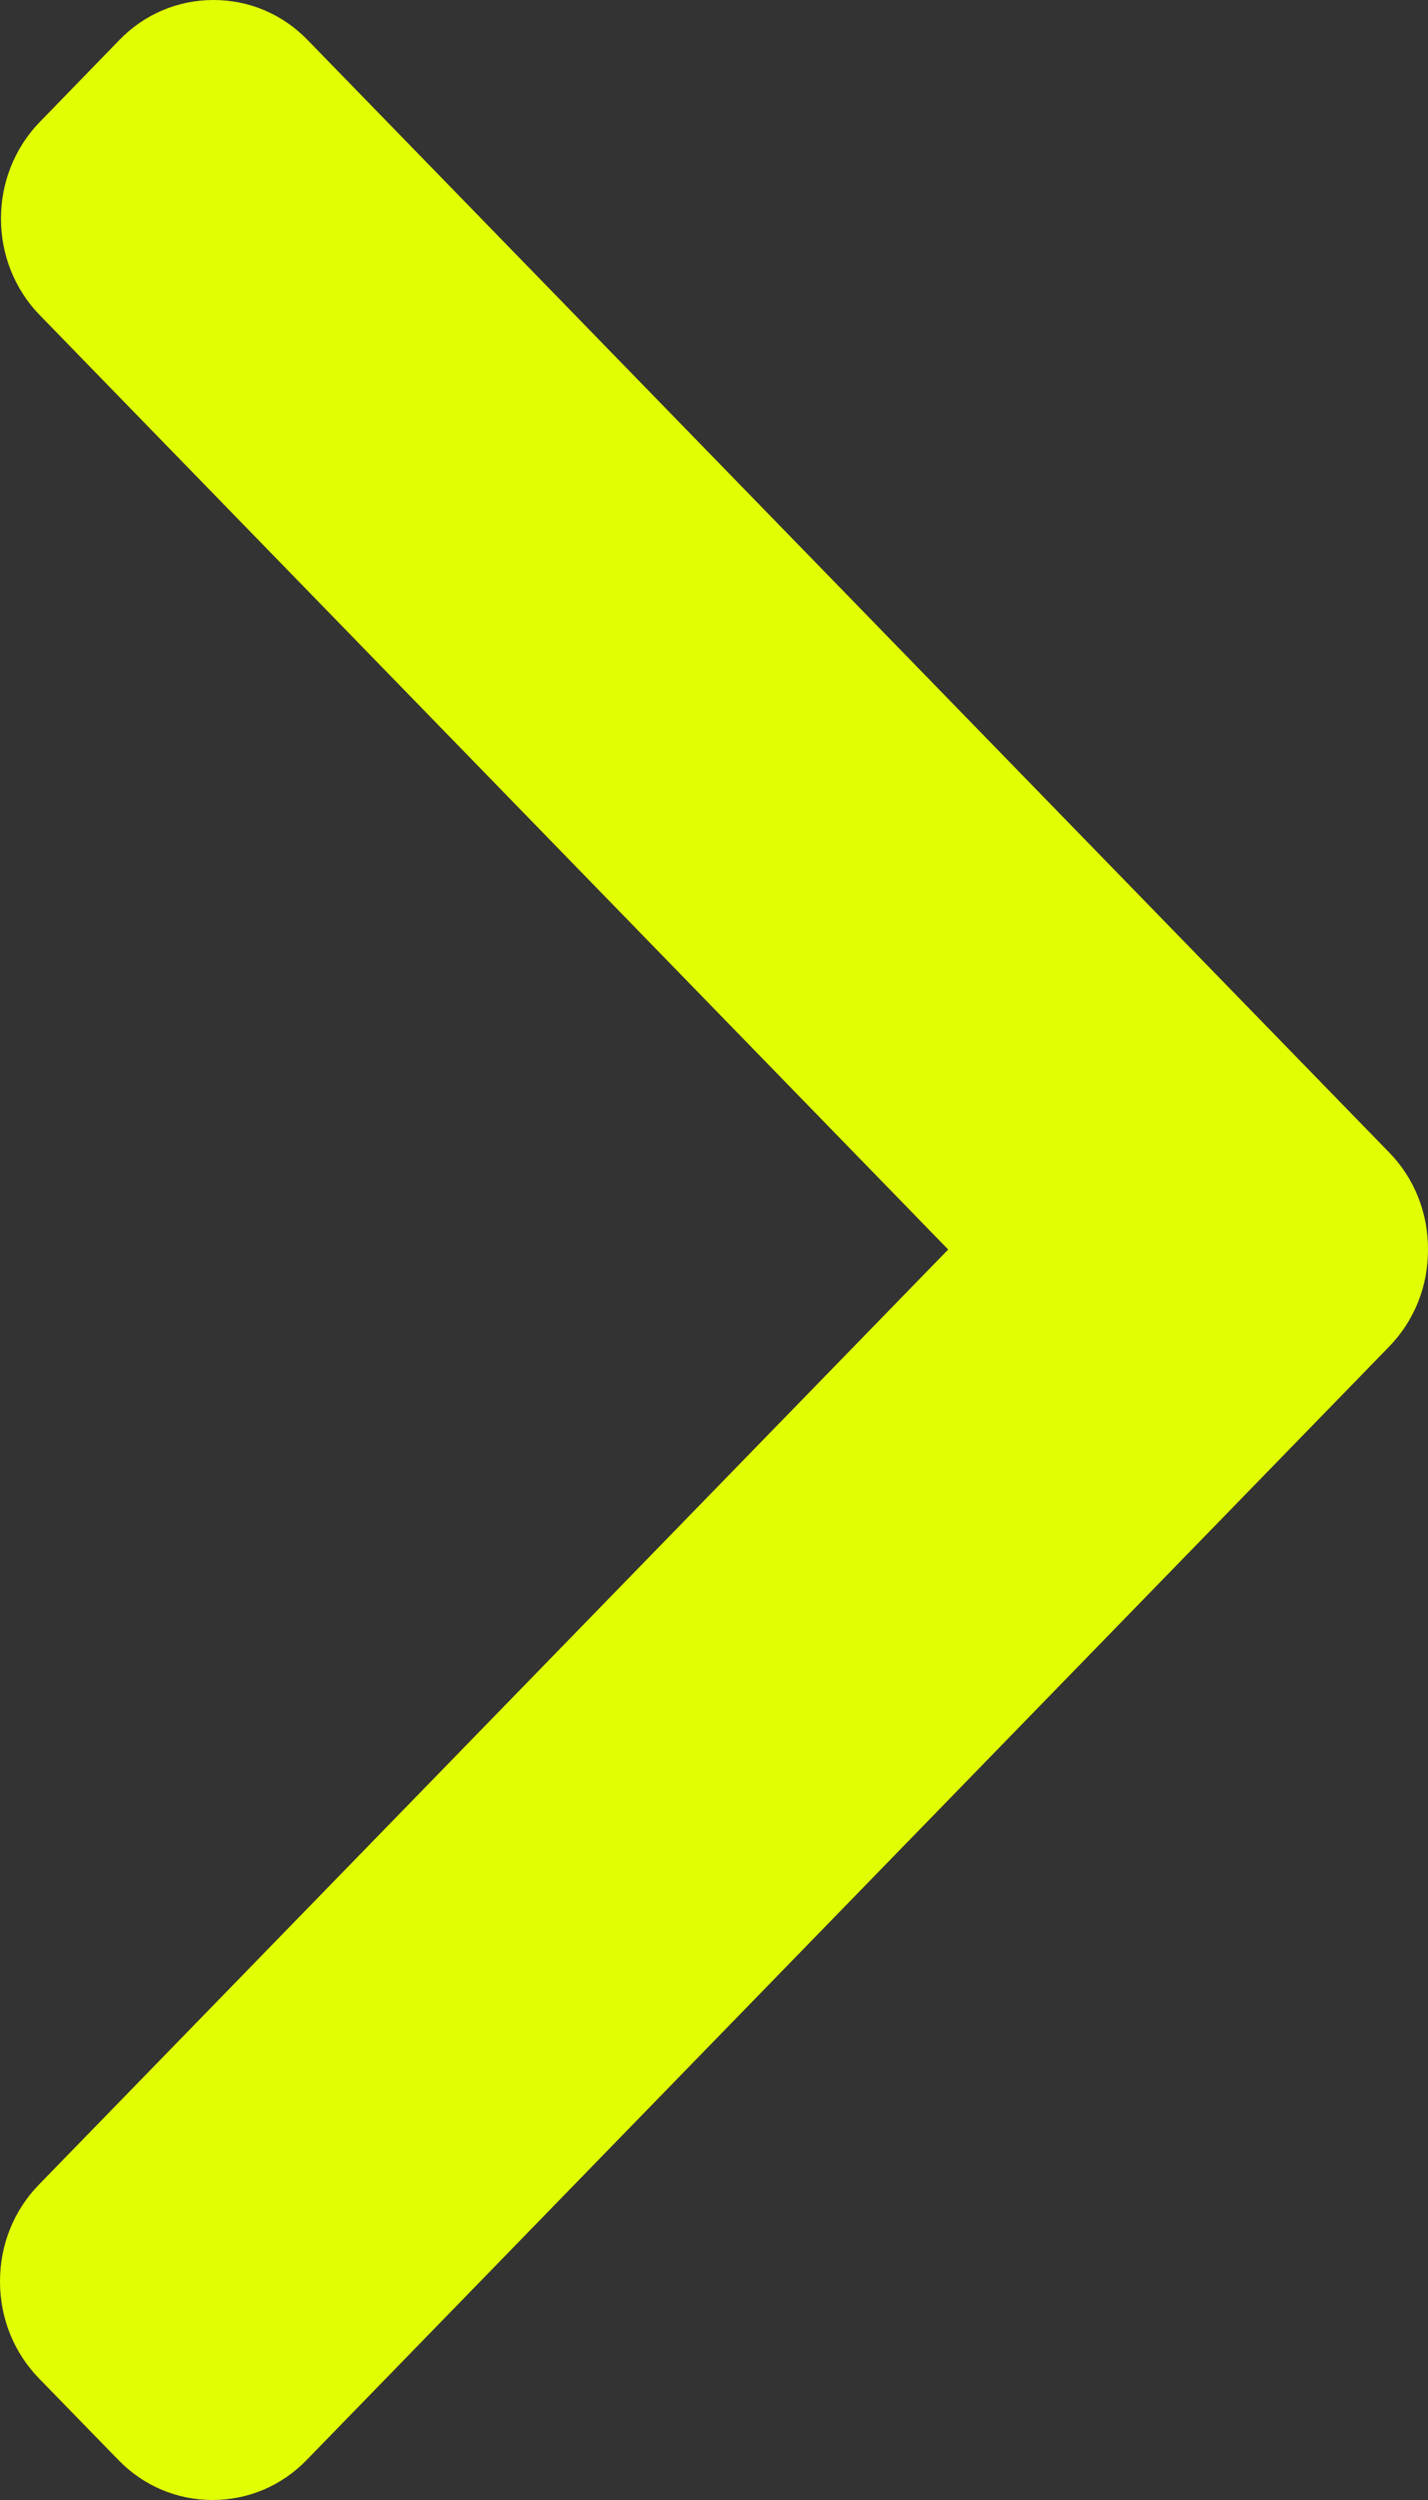 <?xml version="1.0" encoding="UTF-8"?> <svg xmlns="http://www.w3.org/2000/svg" xmlns:xlink="http://www.w3.org/1999/xlink" width="12px" height="21px" viewBox="0 0 12 21" version="1.1"><rect x="0" y="0" width="12" height="21" fill="#333333" stroke="none"/><title>right-arrow (12)</title><g id="UI-Design" stroke="none" stroke-width="1" fill="none" fill-rule="evenodd"><g id="Desktop_Homepage" transform="translate(-903, -2622)" fill="#E1FE02" fill-rule="nonzero"><g id="How-to-Play" transform="translate(285, 2410.04)"><g id="right-arrow-(12)" transform="translate(618, 211.96)"><path d="M11.674,9.681 L2.584,0.335 C2.374,0.119 2.094,0 1.794,0 C1.495,0 1.214,0.119 1.004,0.335 L0.335,1.024 C-0.101,1.472 -0.101,2.201 0.335,2.648 L7.968,10.496 L0.326,18.352 C0.116,18.568 0,18.856 0,19.164 C0,19.472 0.116,19.76 0.326,19.977 L0.996,20.665 C1.206,20.881 1.487,21 1.786,21 C2.085,21 2.366,20.881 2.576,20.665 L11.674,11.311 C11.885,11.094 12.001,10.804 12,10.496 C12.001,10.187 11.885,9.897 11.674,9.681 Z" id="Path"></path></g></g></g></g></svg> 